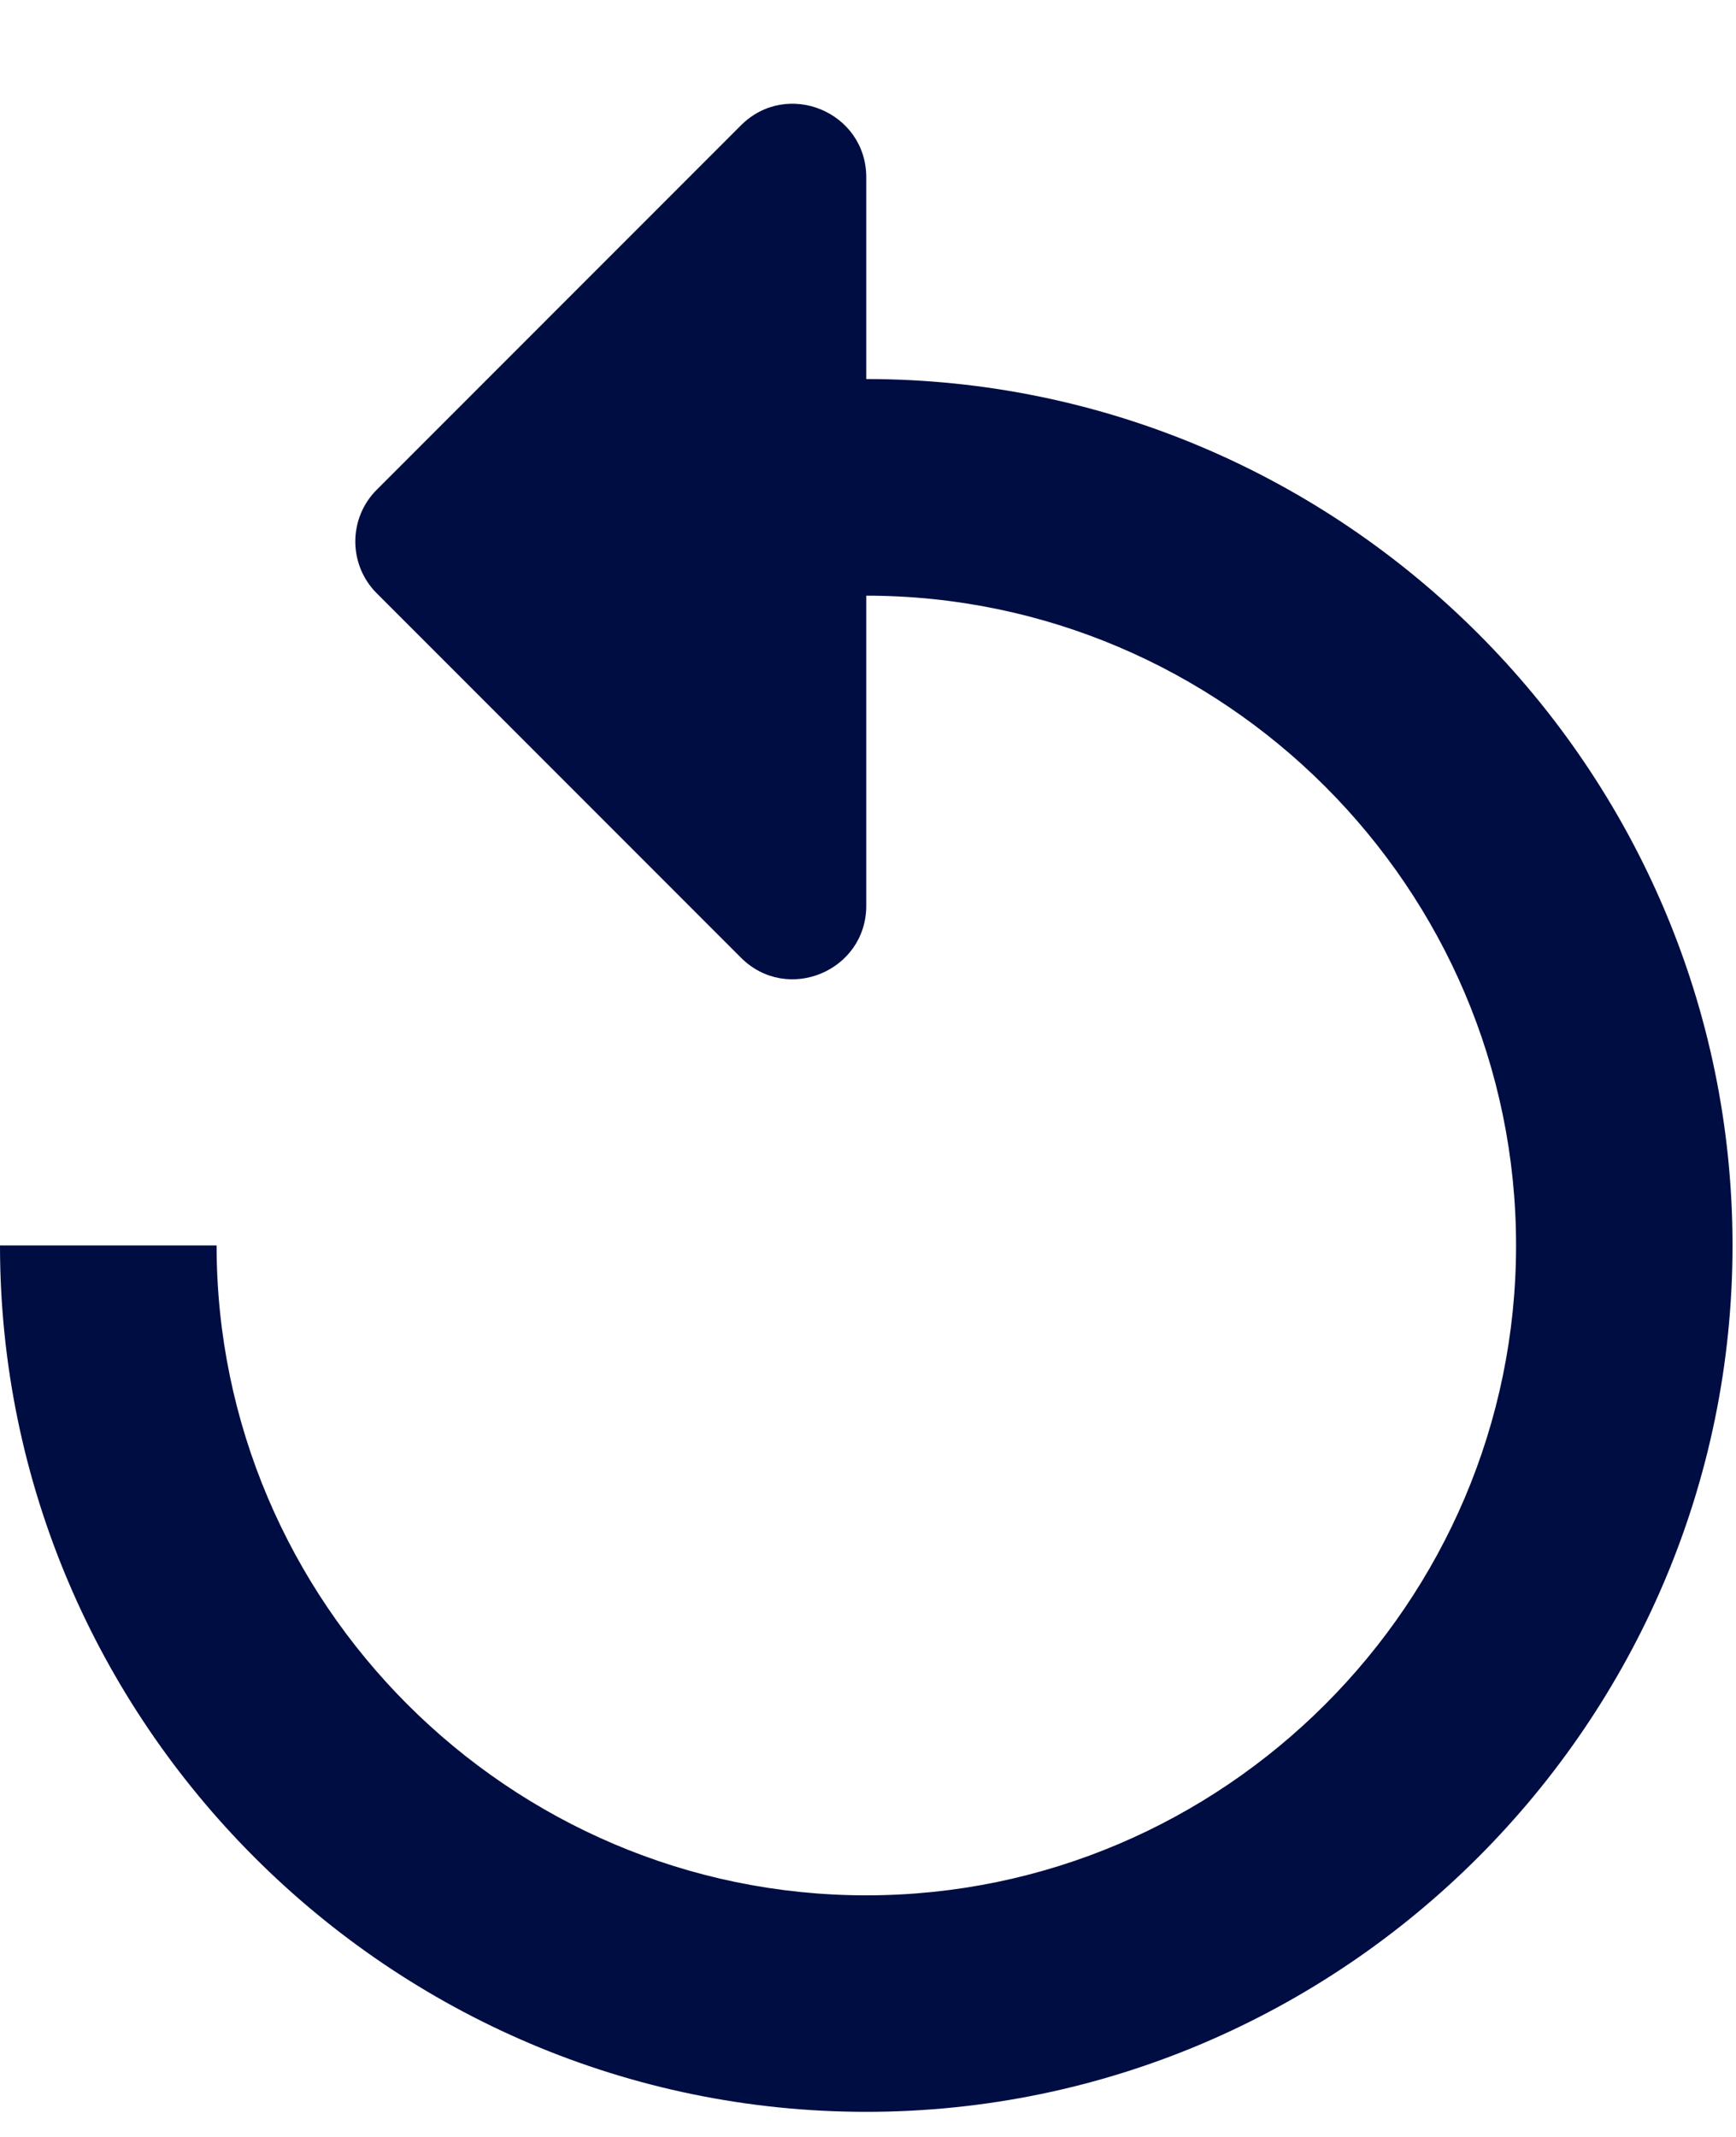 <svg width="13" height="16" viewBox="0 0 13 16" fill="none" xmlns="http://www.w3.org/2000/svg">
<path d="M6.487 2.838V1.328C6.487 0.838 5.895 0.592 5.548 0.939L2.822 3.666C2.607 3.88 2.607 4.229 2.822 4.443L5.548 7.17C5.895 7.517 6.487 7.271 6.487 6.781V4.46C9.163 4.46 11.353 6.649 11.353 9.325C11.353 12.001 9.163 14.191 6.487 14.191C3.811 14.191 1.622 12.001 1.622 9.325H0C0 12.893 2.919 15.812 6.487 15.812C10.055 15.812 12.974 12.893 12.974 9.325C12.974 5.757 10.055 2.838 6.487 2.838Z" fill="#000D42"/>
</svg>
